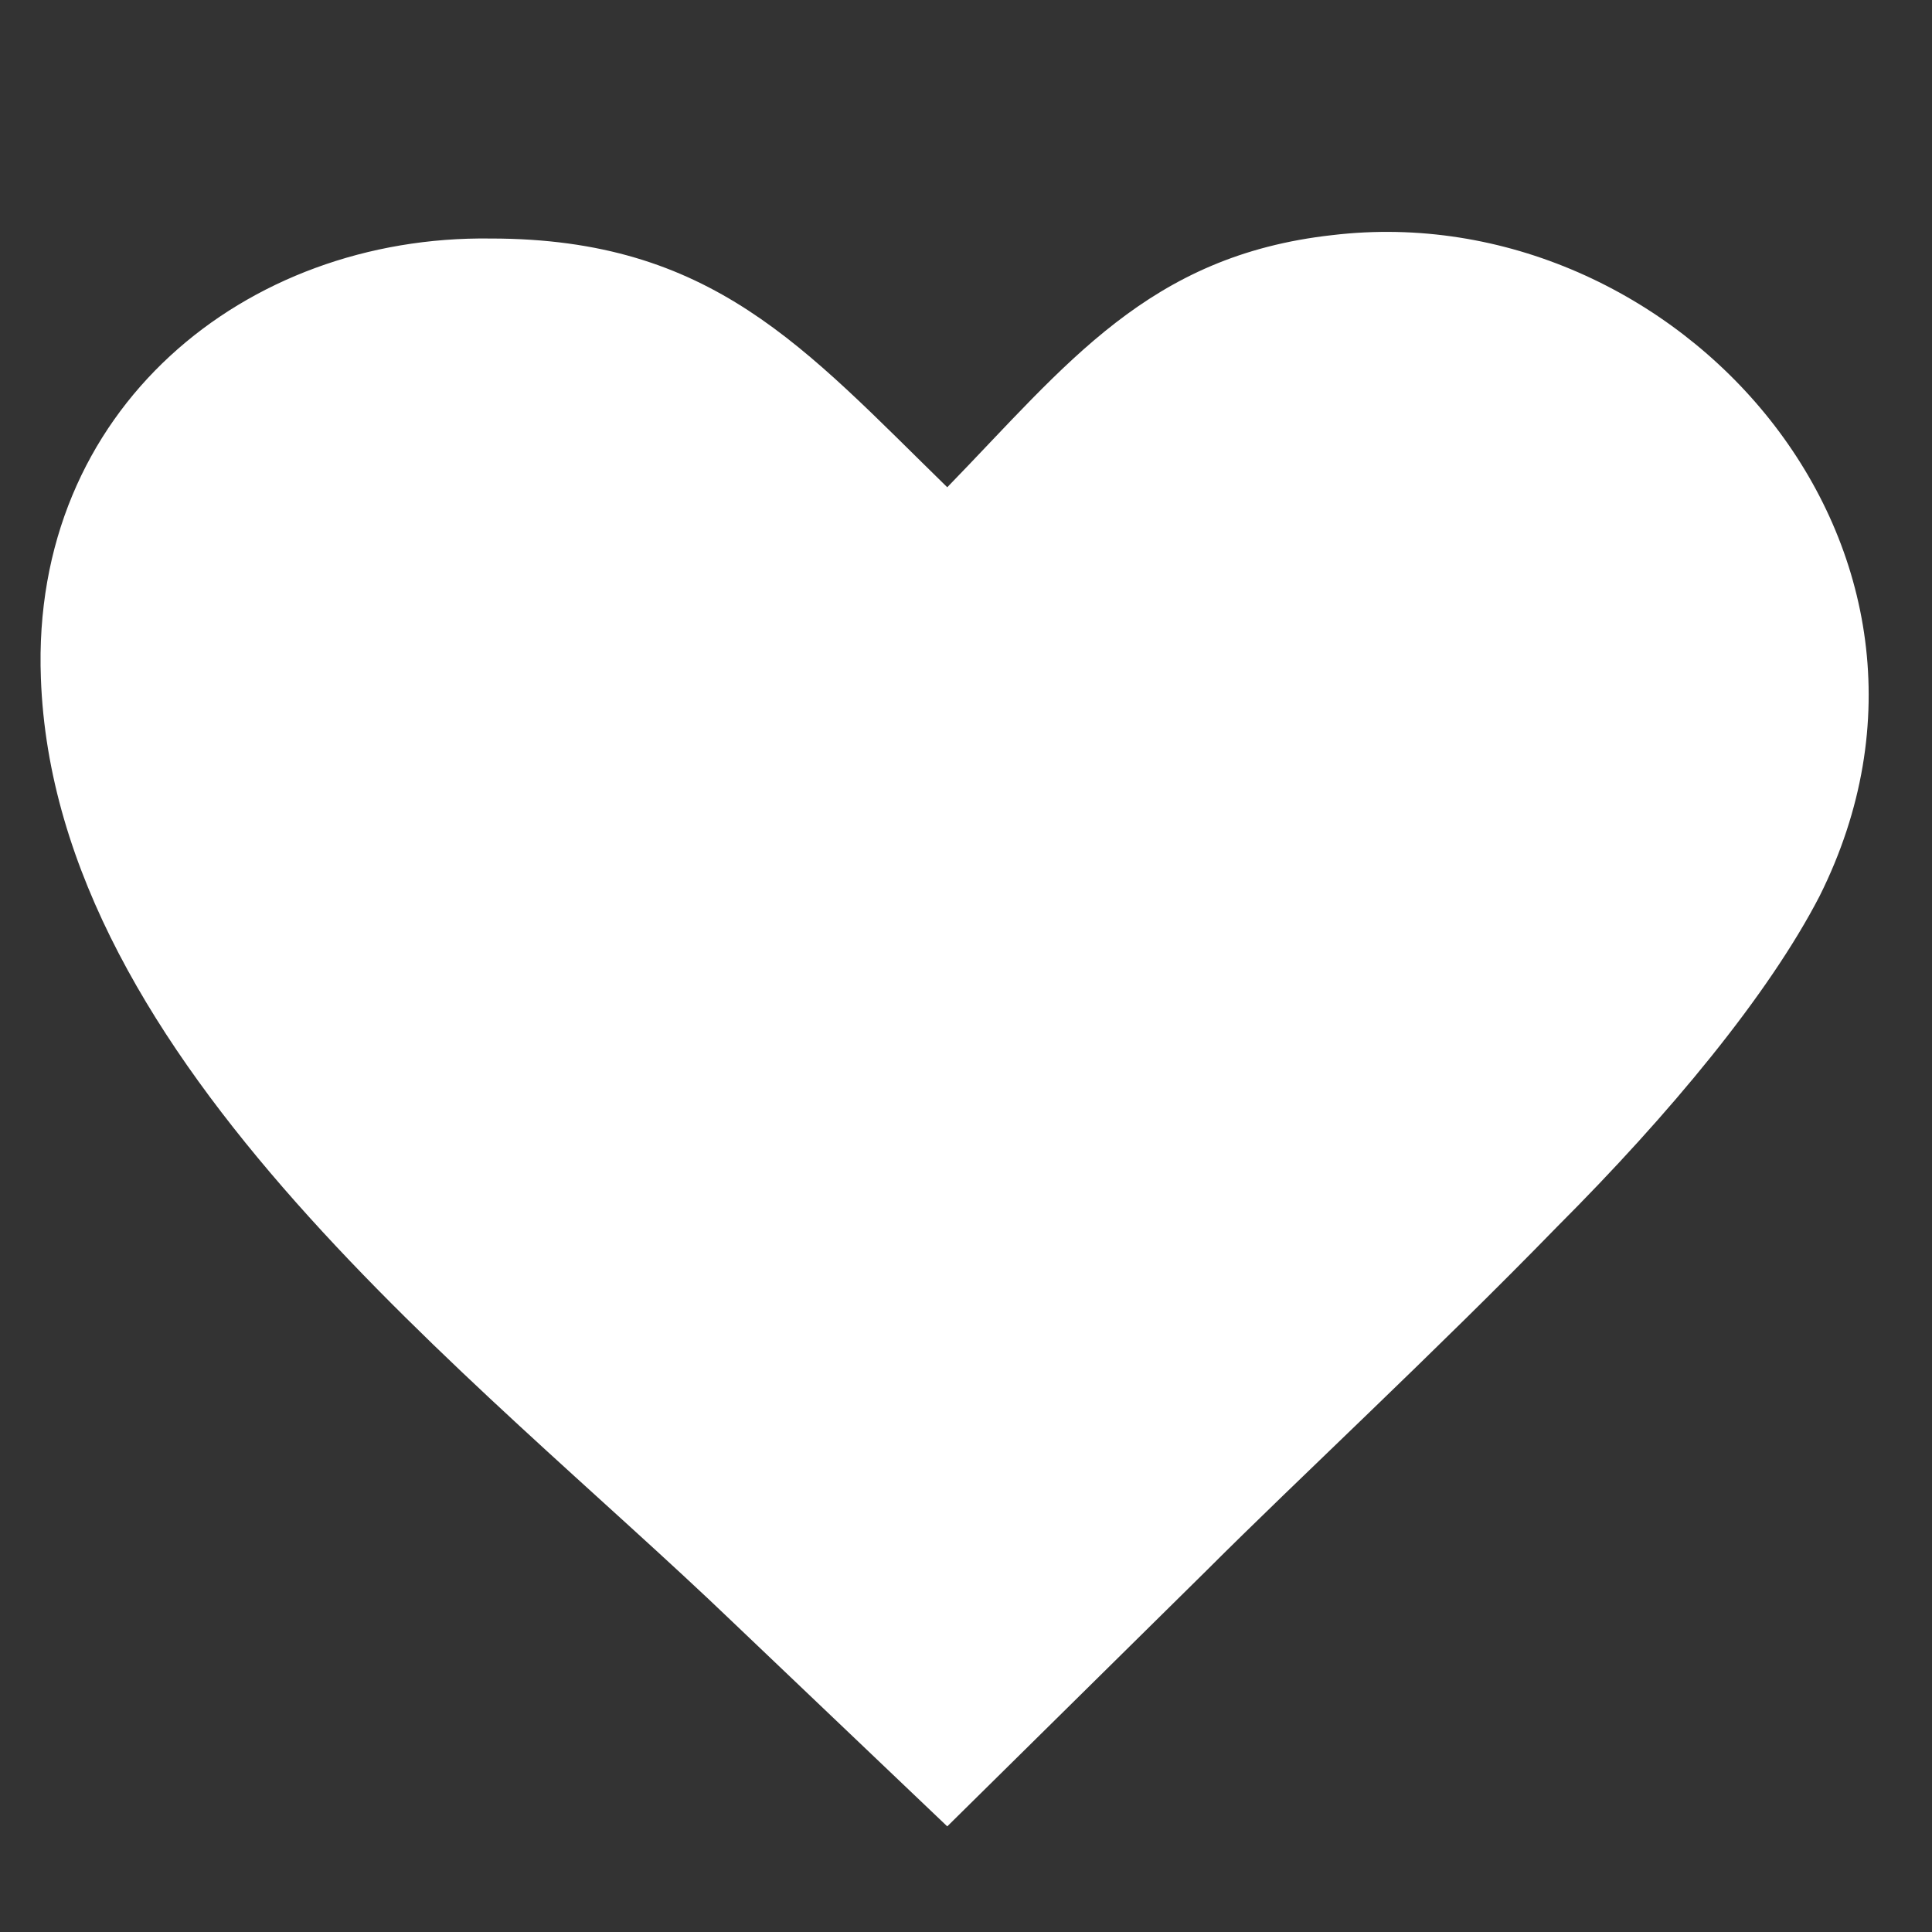 <?xml version="1.0" encoding="utf-8"?>
<!-- Generator: Adobe Illustrator 22.0.0, SVG Export Plug-In . SVG Version: 6.00 Build 0)  -->
<svg version="1.1" id="Layer_1" xmlns="http://www.w3.org/2000/svg" xmlns:xlink="http://www.w3.org/1999/xlink" x="0px" y="0px"
	 viewBox="0 0 56.7 56.7" style="enable-background:new 0 0 56.7 56.7;" xml:space="preserve">
<rect x="0" y="0" width="56.7" height="56.7" fill="#333333" stroke="none"/>
<style type="text/css">
	.st0{fill:#FFFFFF;}
</style>
<path class="st0" d="M27.8,14.3c3.5-3.6,5.9-6.8,11.3-7.4c10.1-1.2,19.4,9.2,14.3,19.4c-1.5,2.9-4.4,6.4-7.7,9.7
	c-3.6,3.7-7.6,7.4-10.3,10.1l-7.6,7.5l-6.3-6C14,40.4,1.6,31.2,1.2,19.9c-0.3-7.9,6-13,13.2-12.9C20.9,7,23.6,10.2,27.8,14.3
	L27.8,14.3L27.8,14.3z"/>
</svg>
